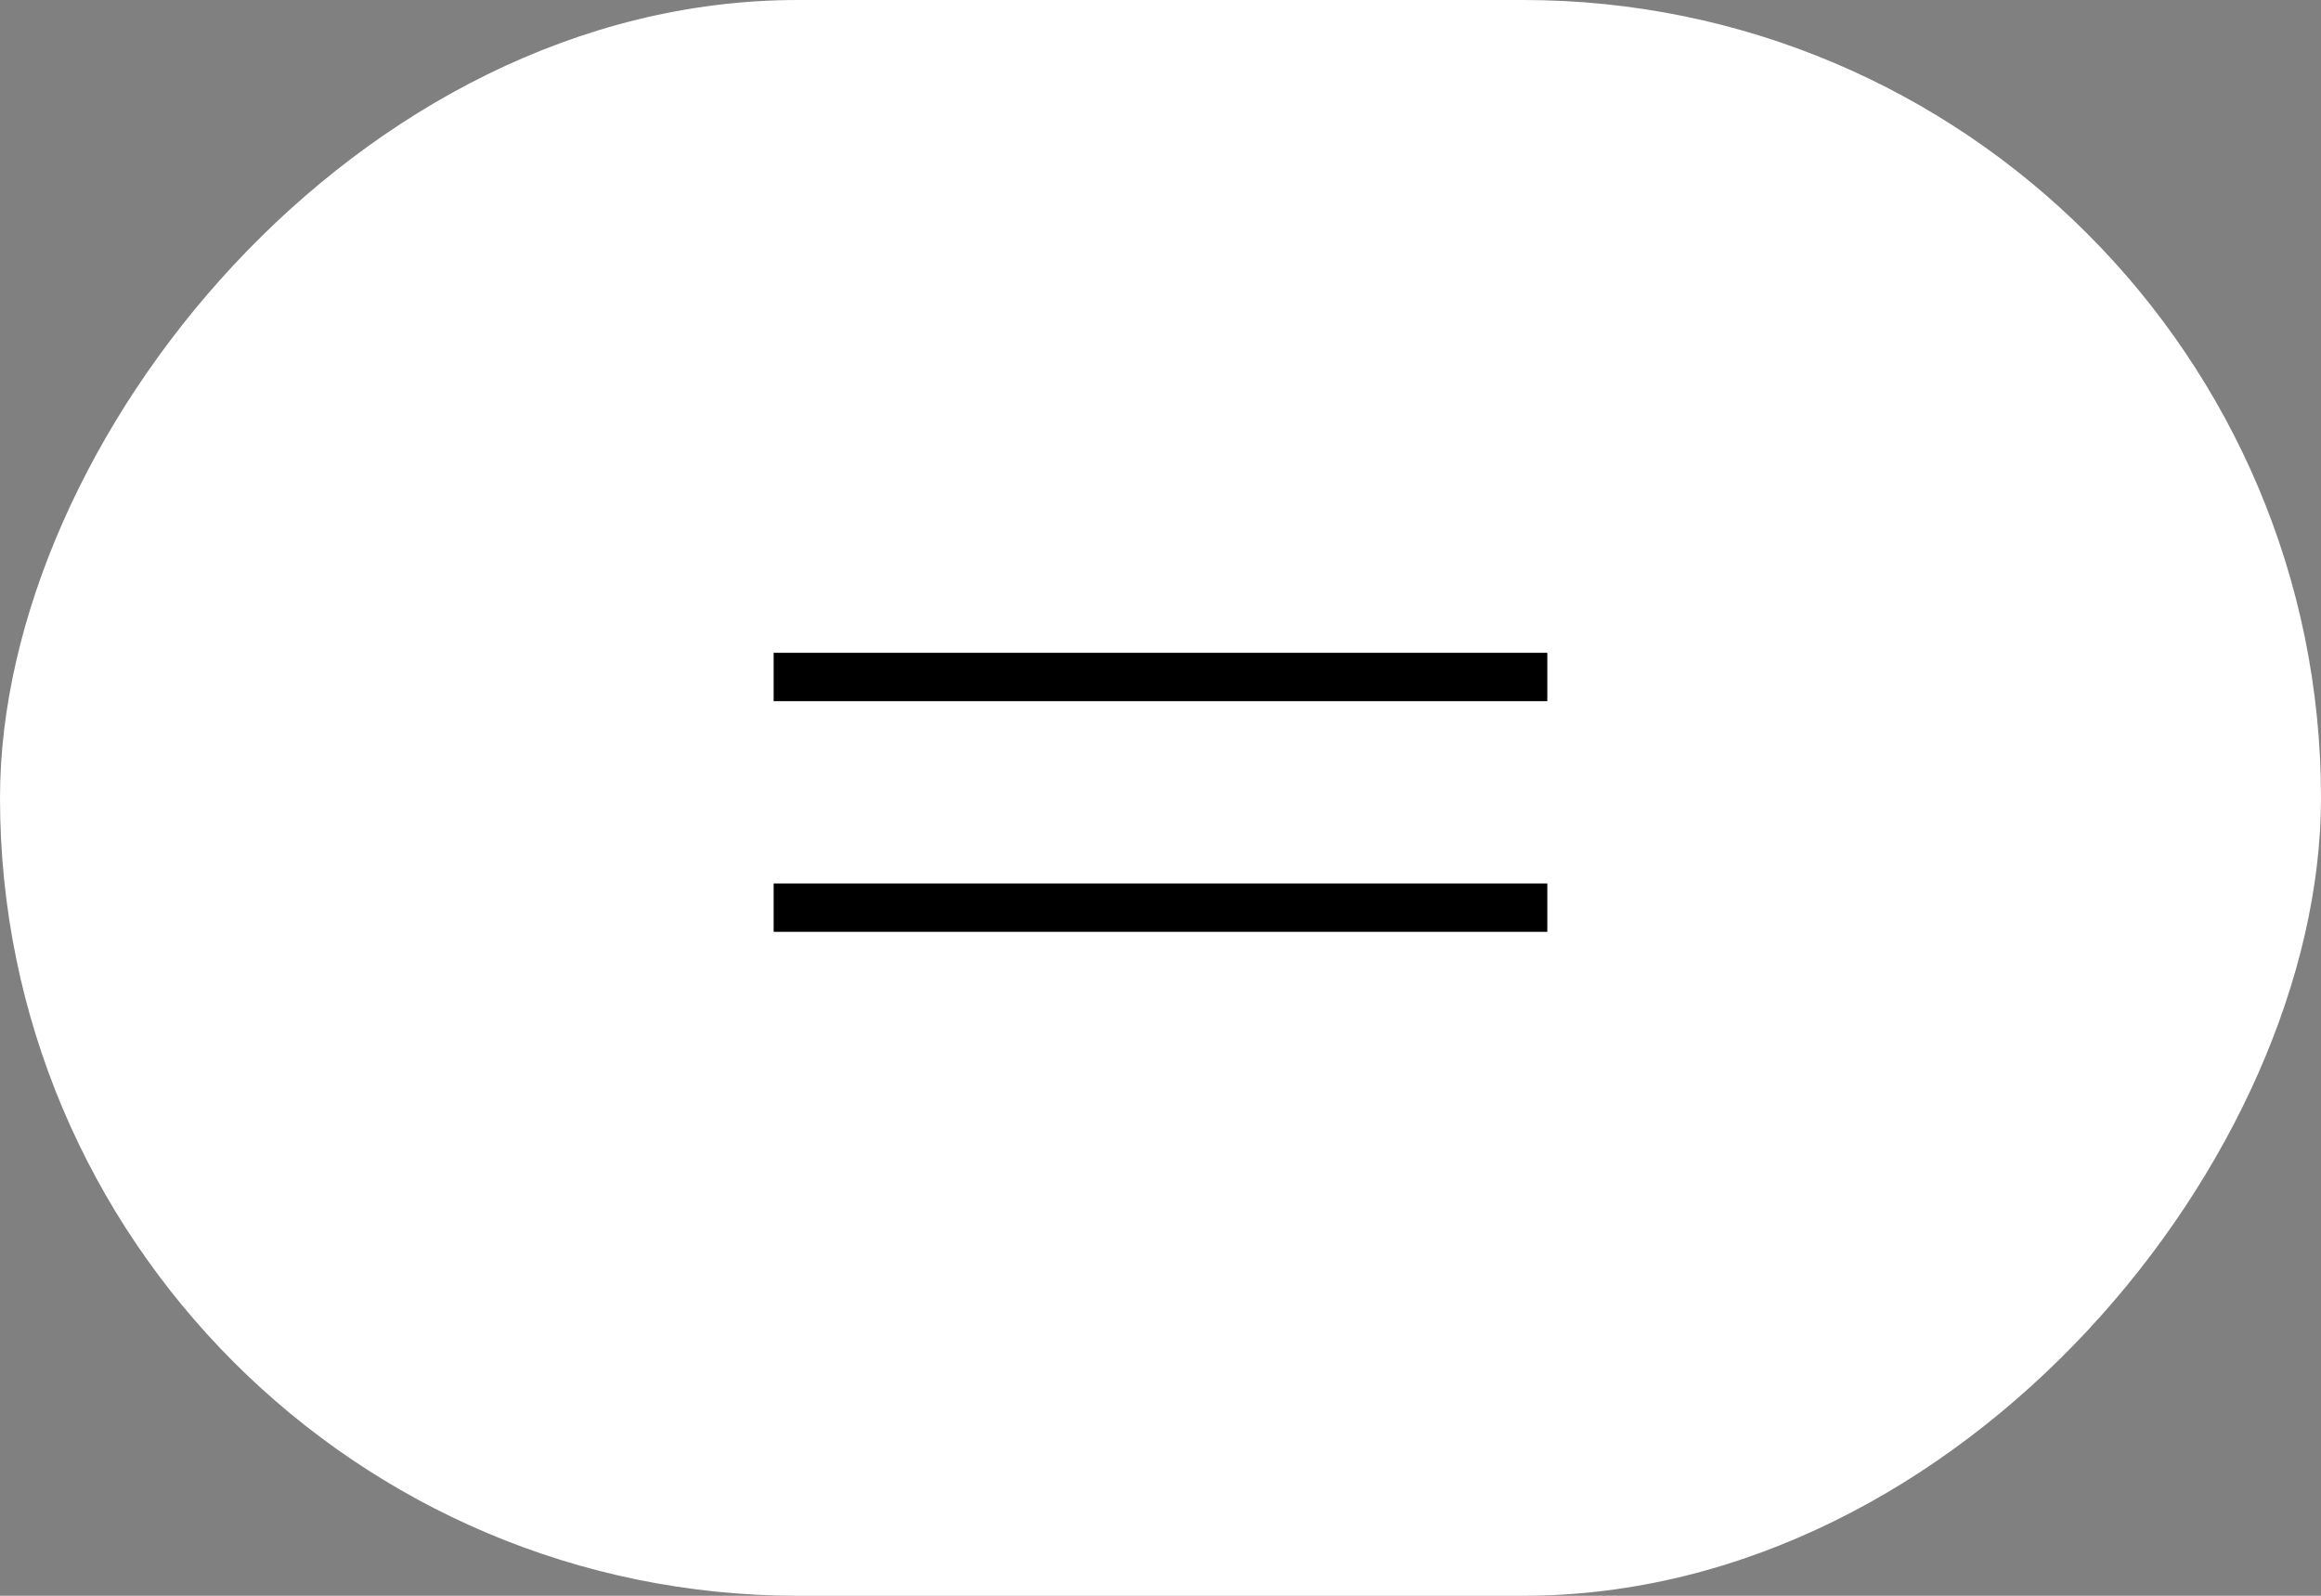 <?xml version="1.0" encoding="UTF-8"?> <svg xmlns="http://www.w3.org/2000/svg" width="64" height="44" viewBox="0 0 64 44" fill="none"><rect x="0" y="0" width="64" height="44" fill="#808080" stroke="none"/><rect width="64" height="44" rx="22" transform="matrix(-1 0 0 1 64 0)" fill="white"></rect><path d="M21.333 25.693V24.36H42.666V25.693H21.333ZM21.333 19.333V18H42.666V19.333H21.333Z" fill="black"></path></svg> 